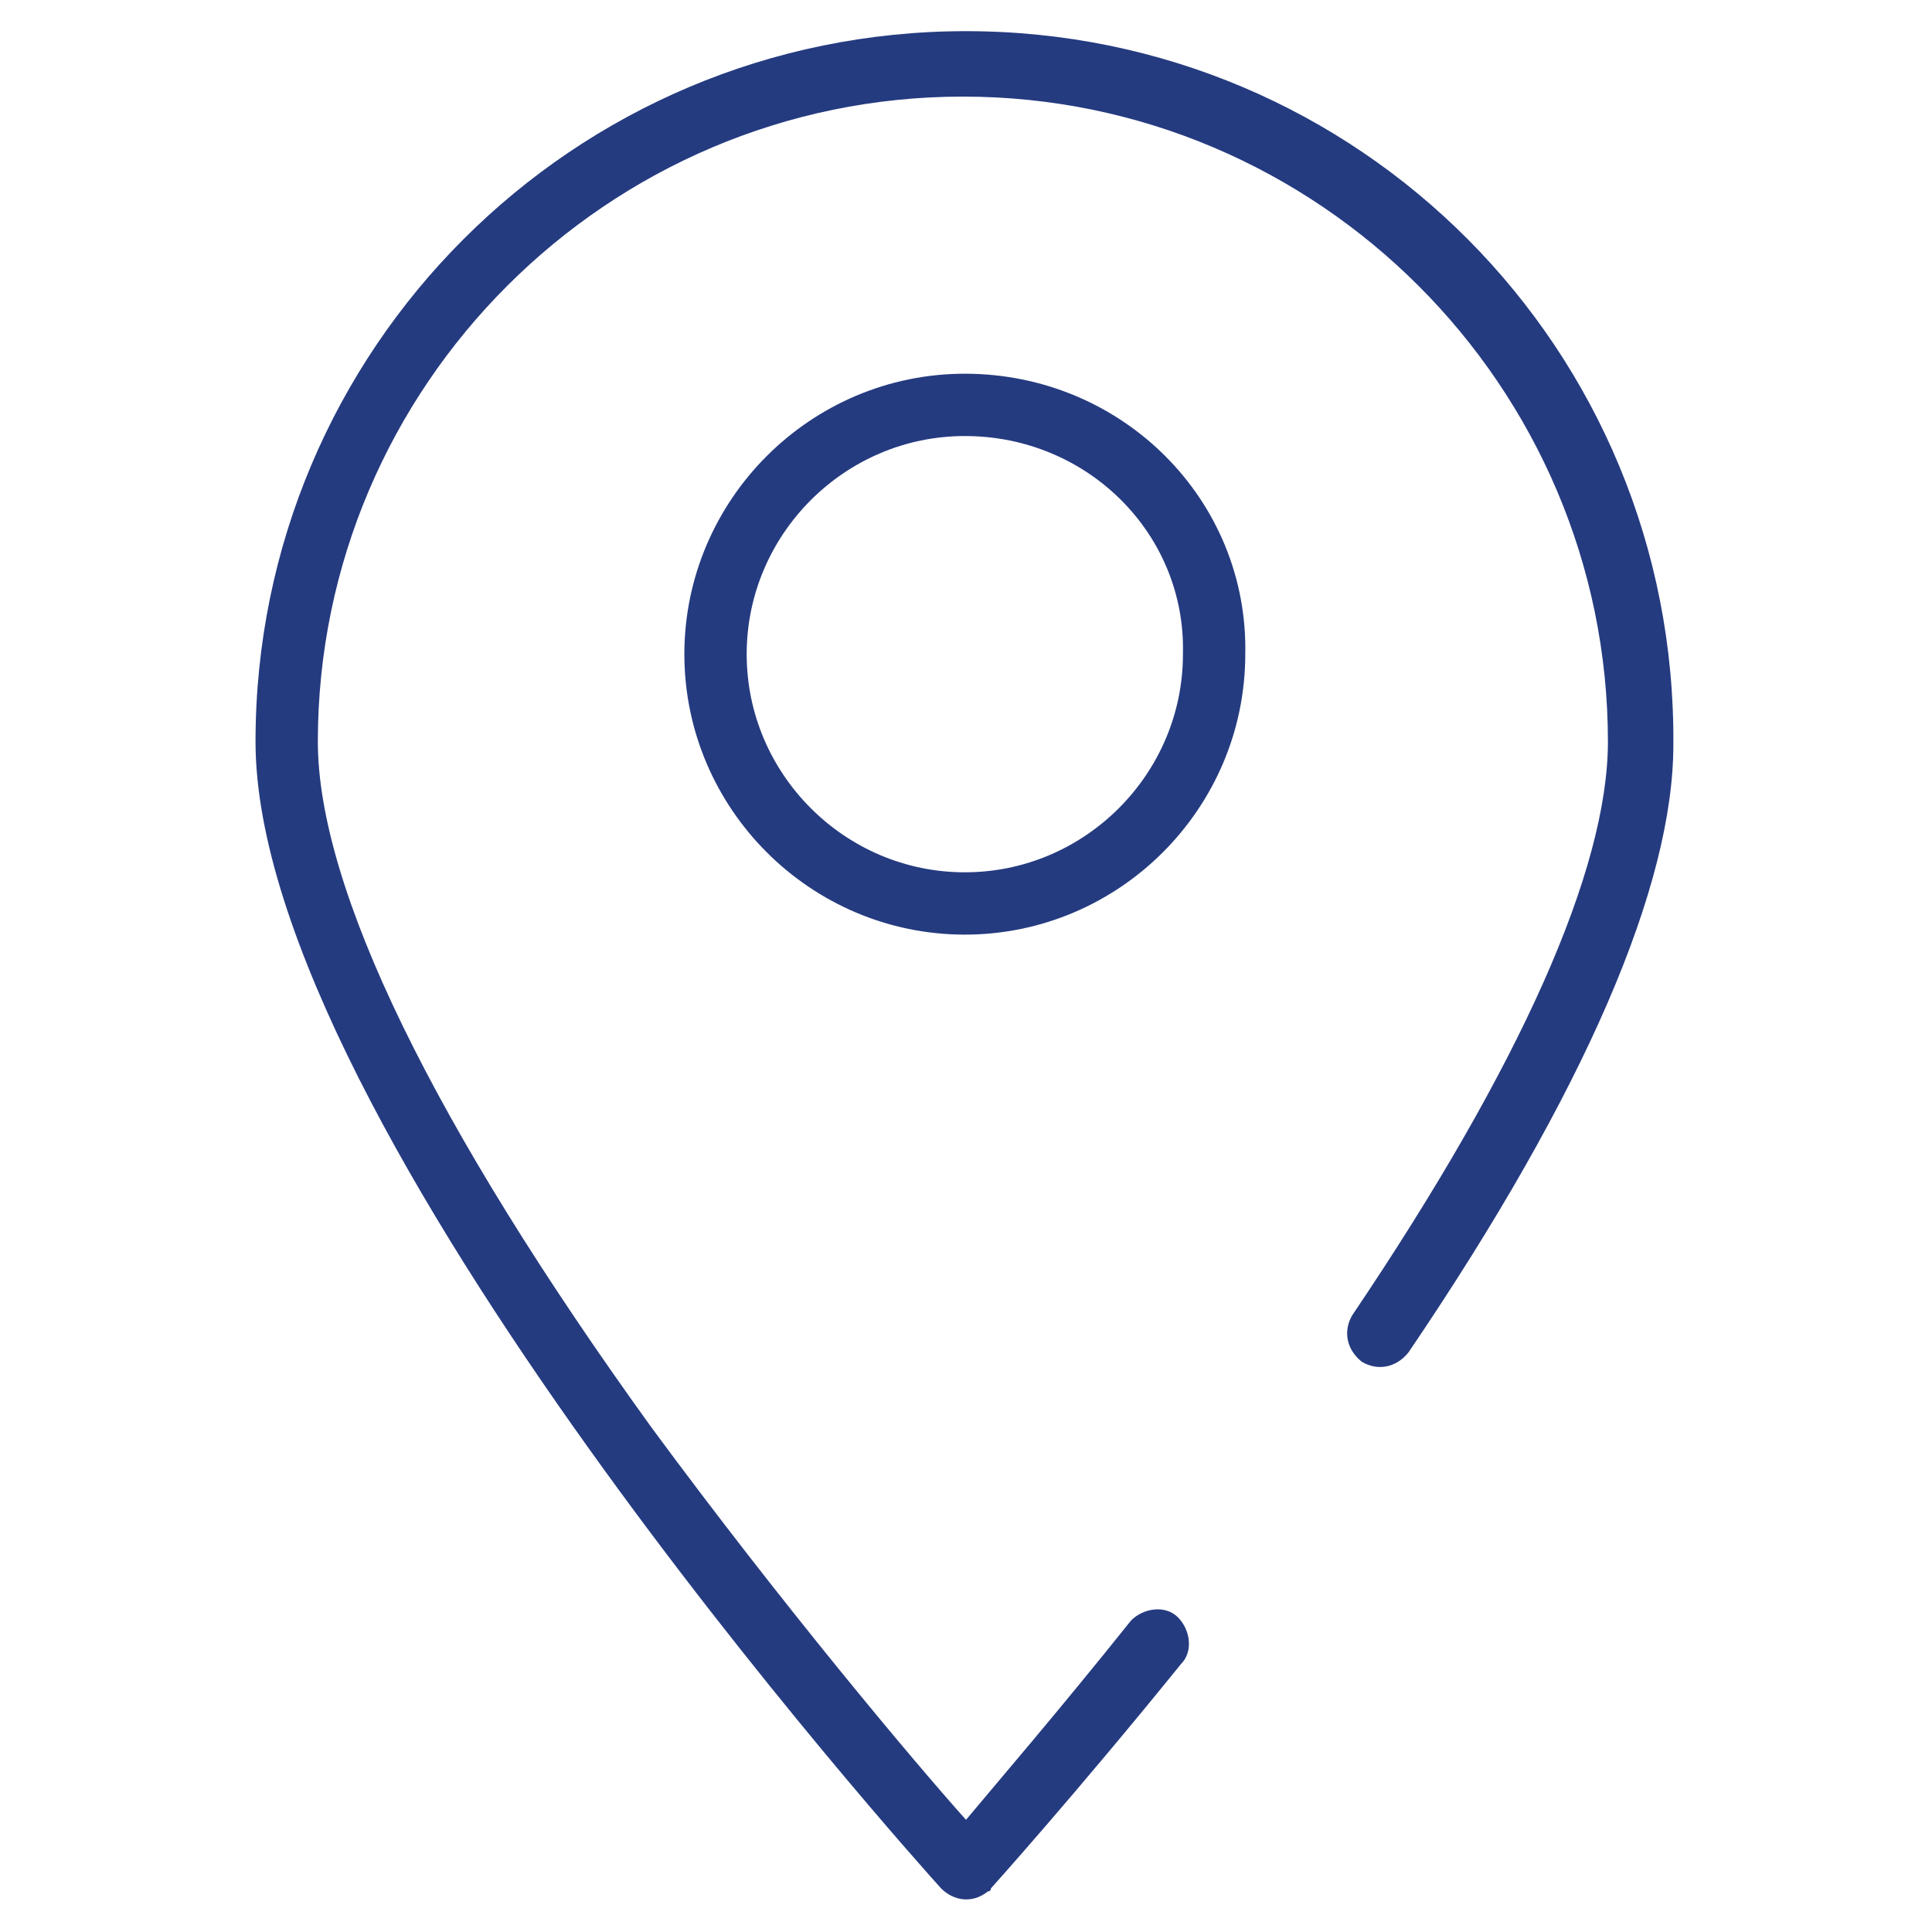 <?xml version="1.0" encoding="utf-8"?>
<!-- Generator: Adobe Illustrator 26.2.1, SVG Export Plug-In . SVG Version: 6.00 Build 0)  -->
<svg version="1.1" id="Layer_1" xmlns="http://www.w3.org/2000/svg" xmlns:xlink="http://www.w3.org/1999/xlink" x="0px" y="0px"
	 viewBox="0 0 62 62" style="enable-background:new 0 0 62 62;" xml:space="preserve">
<style type="text/css">
	.st0{fill:#253B80;}
	.st1{fill:none;stroke:#253B80;stroke-width:2;stroke-miterlimit:10;}
</style>
<g id="Group_148">
	<g id="Group_147">
		<path id="Path_62" class="st0" d="M31,1C18.4,1,8.2,11.2,8.2,23.8c0,12.3,21.1,35.8,22,36.8c0.4,0.4,1,0.5,1.5,0.1
			c0,0,0.1,0,0.1-0.1c0,0,2.7-3,6.1-7.2c0.4-0.4,0.3-1.1-0.1-1.5c-0.4-0.4-1.1-0.3-1.5,0.1l0,0c-2.4,3-4.3,5.2-5.3,6.4
			c-1.7-1.9-5.9-6.9-10.1-12.6c-7-9.7-10.7-17.3-10.7-22c0-11.4,9.3-20.7,20.7-20.7s20.7,9.3,20.7,20.7c0,4.1-2.8,10.4-8.2,18.4
			c-0.3,0.5-0.2,1.1,0.3,1.5c0.5,0.3,1.1,0.2,1.5-0.3c5.7-8.4,8.5-15,8.5-19.5C53.8,11.2,43.6,1,31,1z"/>
	</g>
</g>
<g id="Group_150" transform="translate(16.762 15.793)">
	<g id="Group_149">
		<path id="Path_63" class="st1" d="M14.2-2.8c-4.4,0-8,3.6-8,8s3.6,8,8,8s8-3.6,8-8C22.3,0.8,18.7-2.8,14.2-2.8z"/>
	</g>
</g>
</svg>
